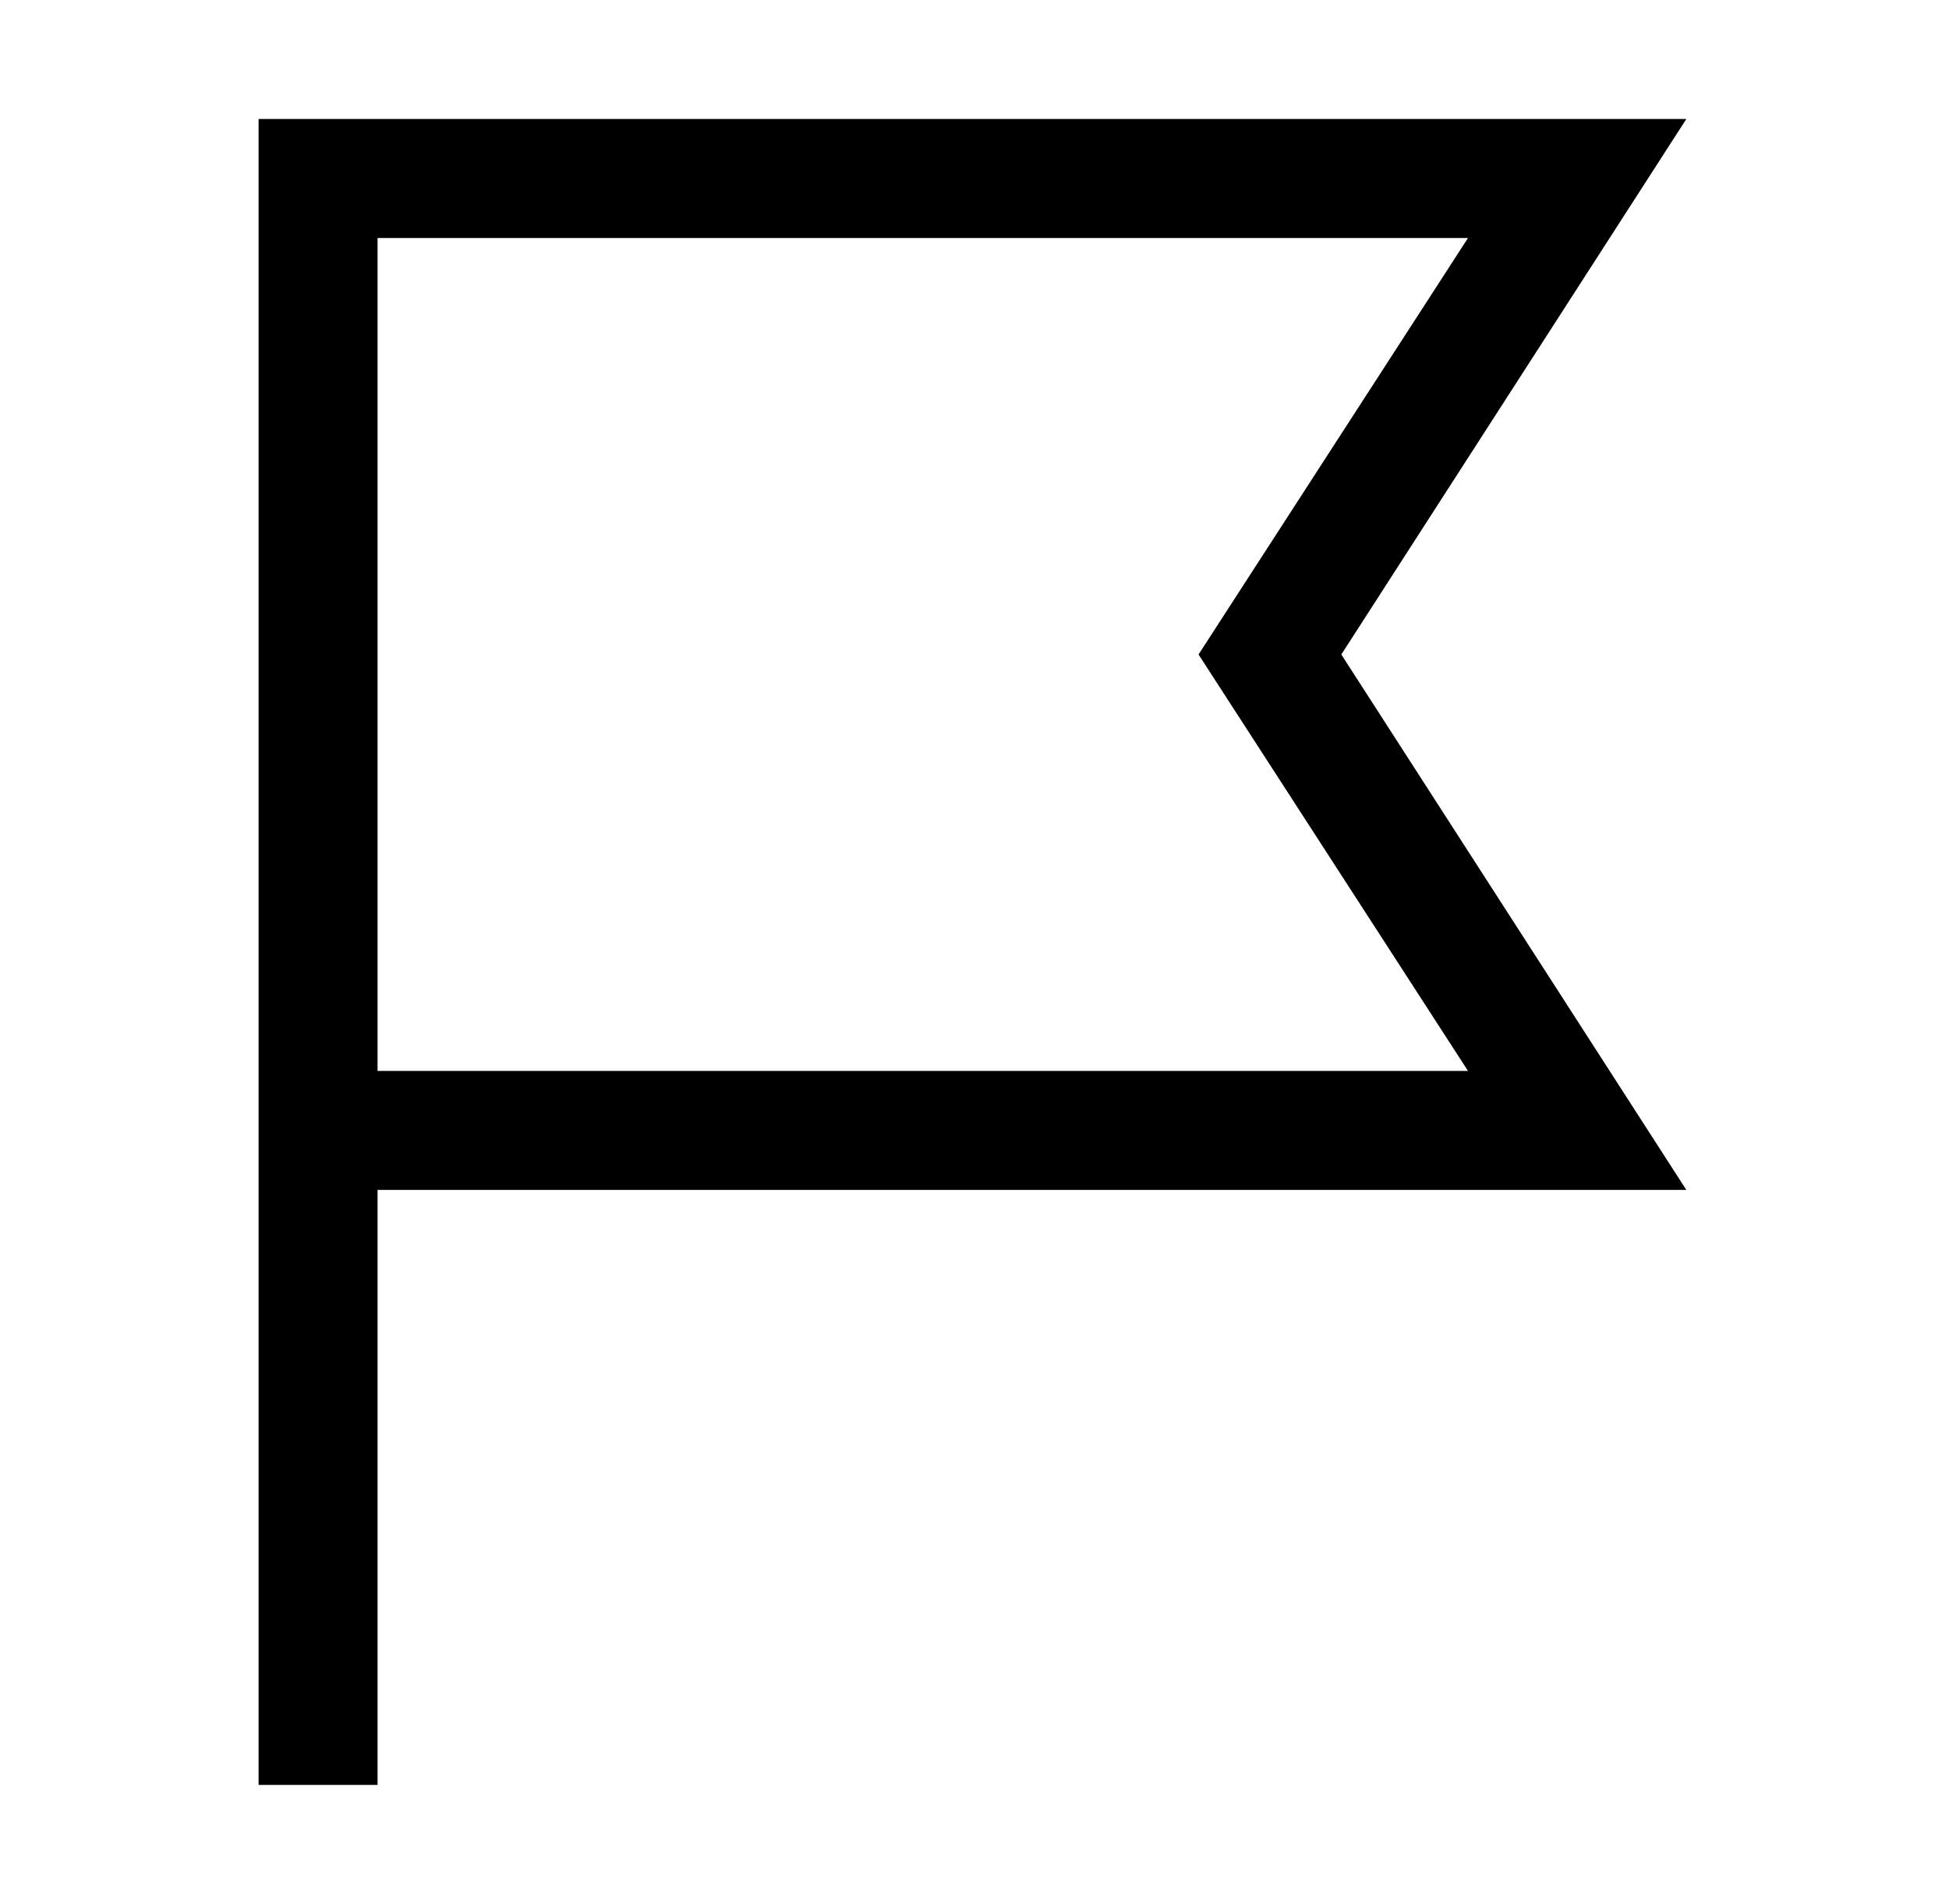 <svg width="43" height="42" viewBox="0 0 43 42" fill="none" xmlns="http://www.w3.org/2000/svg">
<path d="M8.33 39.375H5.705V2.625H37.205L29.593 14.438L37.205 26.25H8.33V39.375ZM8.33 23.625H32.388L26.443 14.438L32.388 5.25H8.33V23.625Z" fill="black"/>
</svg>
